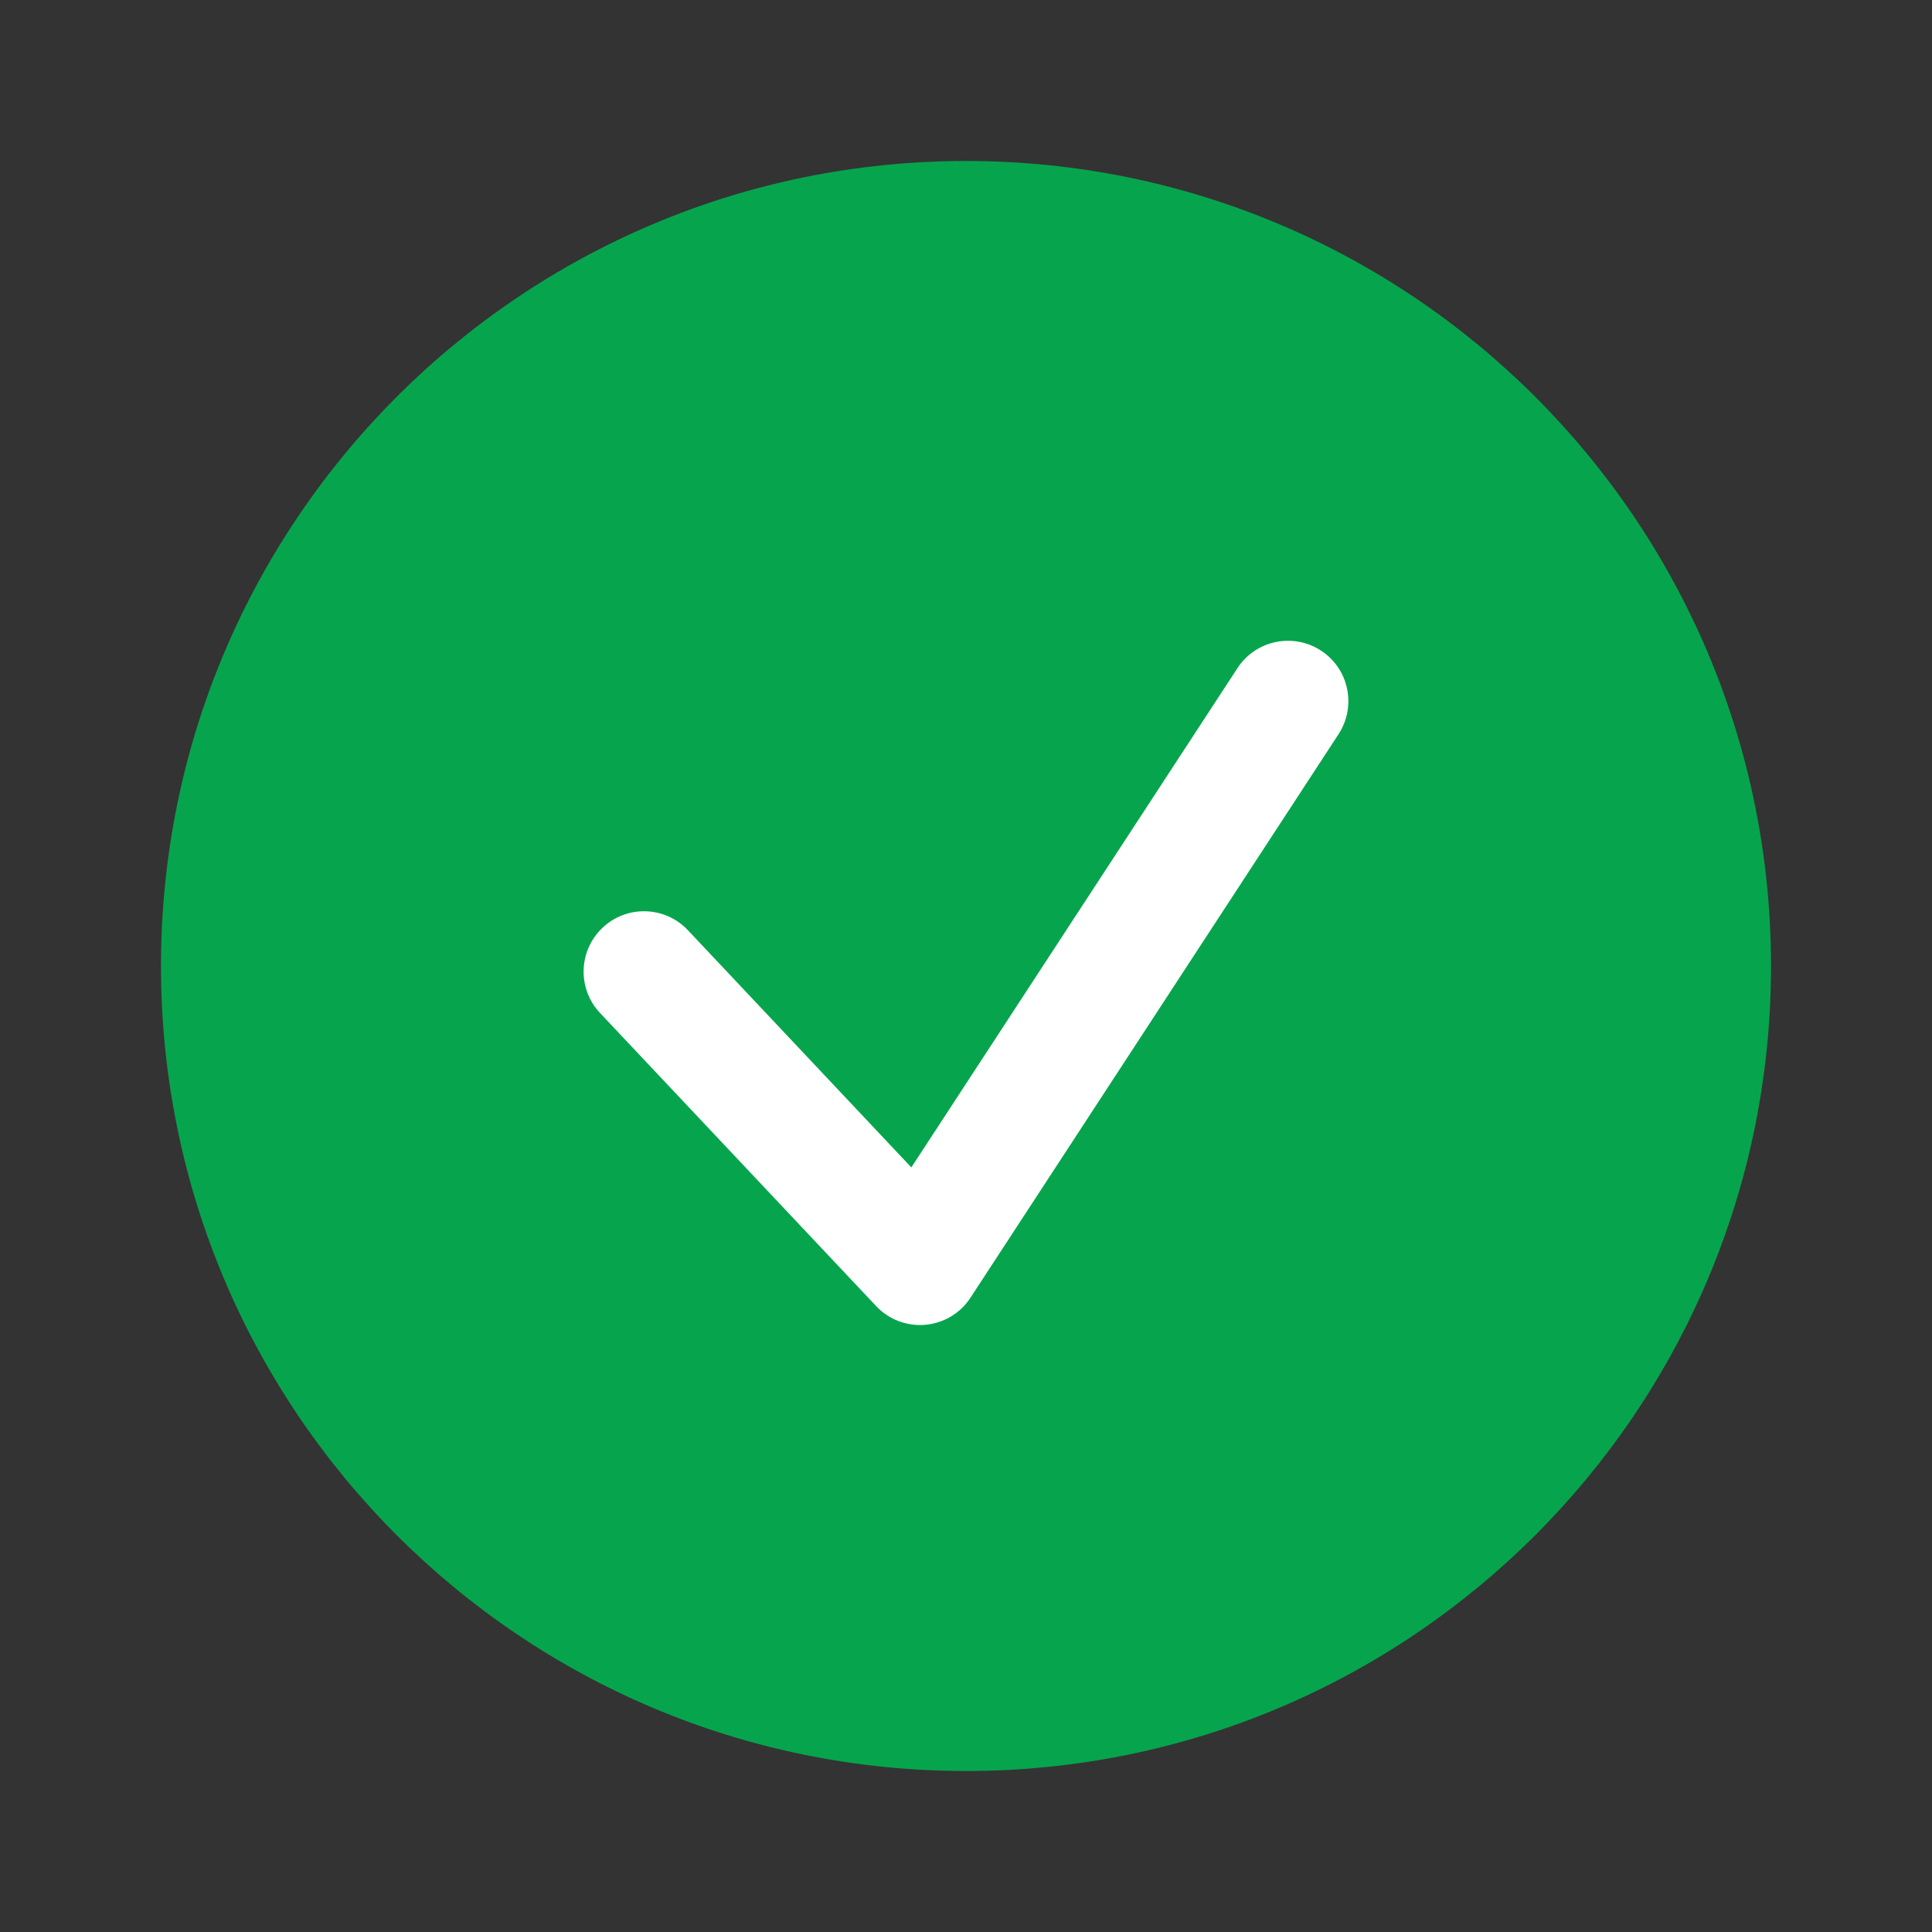 <svg width="24" height="24" viewBox="0 0 24 24" fill="none" xmlns="http://www.w3.org/2000/svg">
<rect x="0" y="0" width="24" height="24" fill="#333333" stroke="none"/>
<g id="icon">
<path id="Ellipse 12" d="M2 12C2 6.477 6.477 2 12 2C17.523 2 22 6.477 22 12C22 17.523 17.523 22 12 22C6.477 22 2 17.523 2 12Z" fill="#06A54D"/>
<path id="Vector 2 (Stroke)" fill-rule="evenodd" clip-rule="evenodd" d="M16.41 8.082C16.757 8.308 16.854 8.773 16.628 9.12L12.056 16.12C11.931 16.312 11.724 16.437 11.495 16.457C11.266 16.477 11.04 16.392 10.883 16.224L7.454 12.584C7.17 12.283 7.184 11.808 7.486 11.524C7.787 11.24 8.262 11.254 8.546 11.556L11.321 14.502L15.372 8.3C15.598 7.953 16.063 7.856 16.41 8.082Z" fill="white"/>
</g>
</svg>

